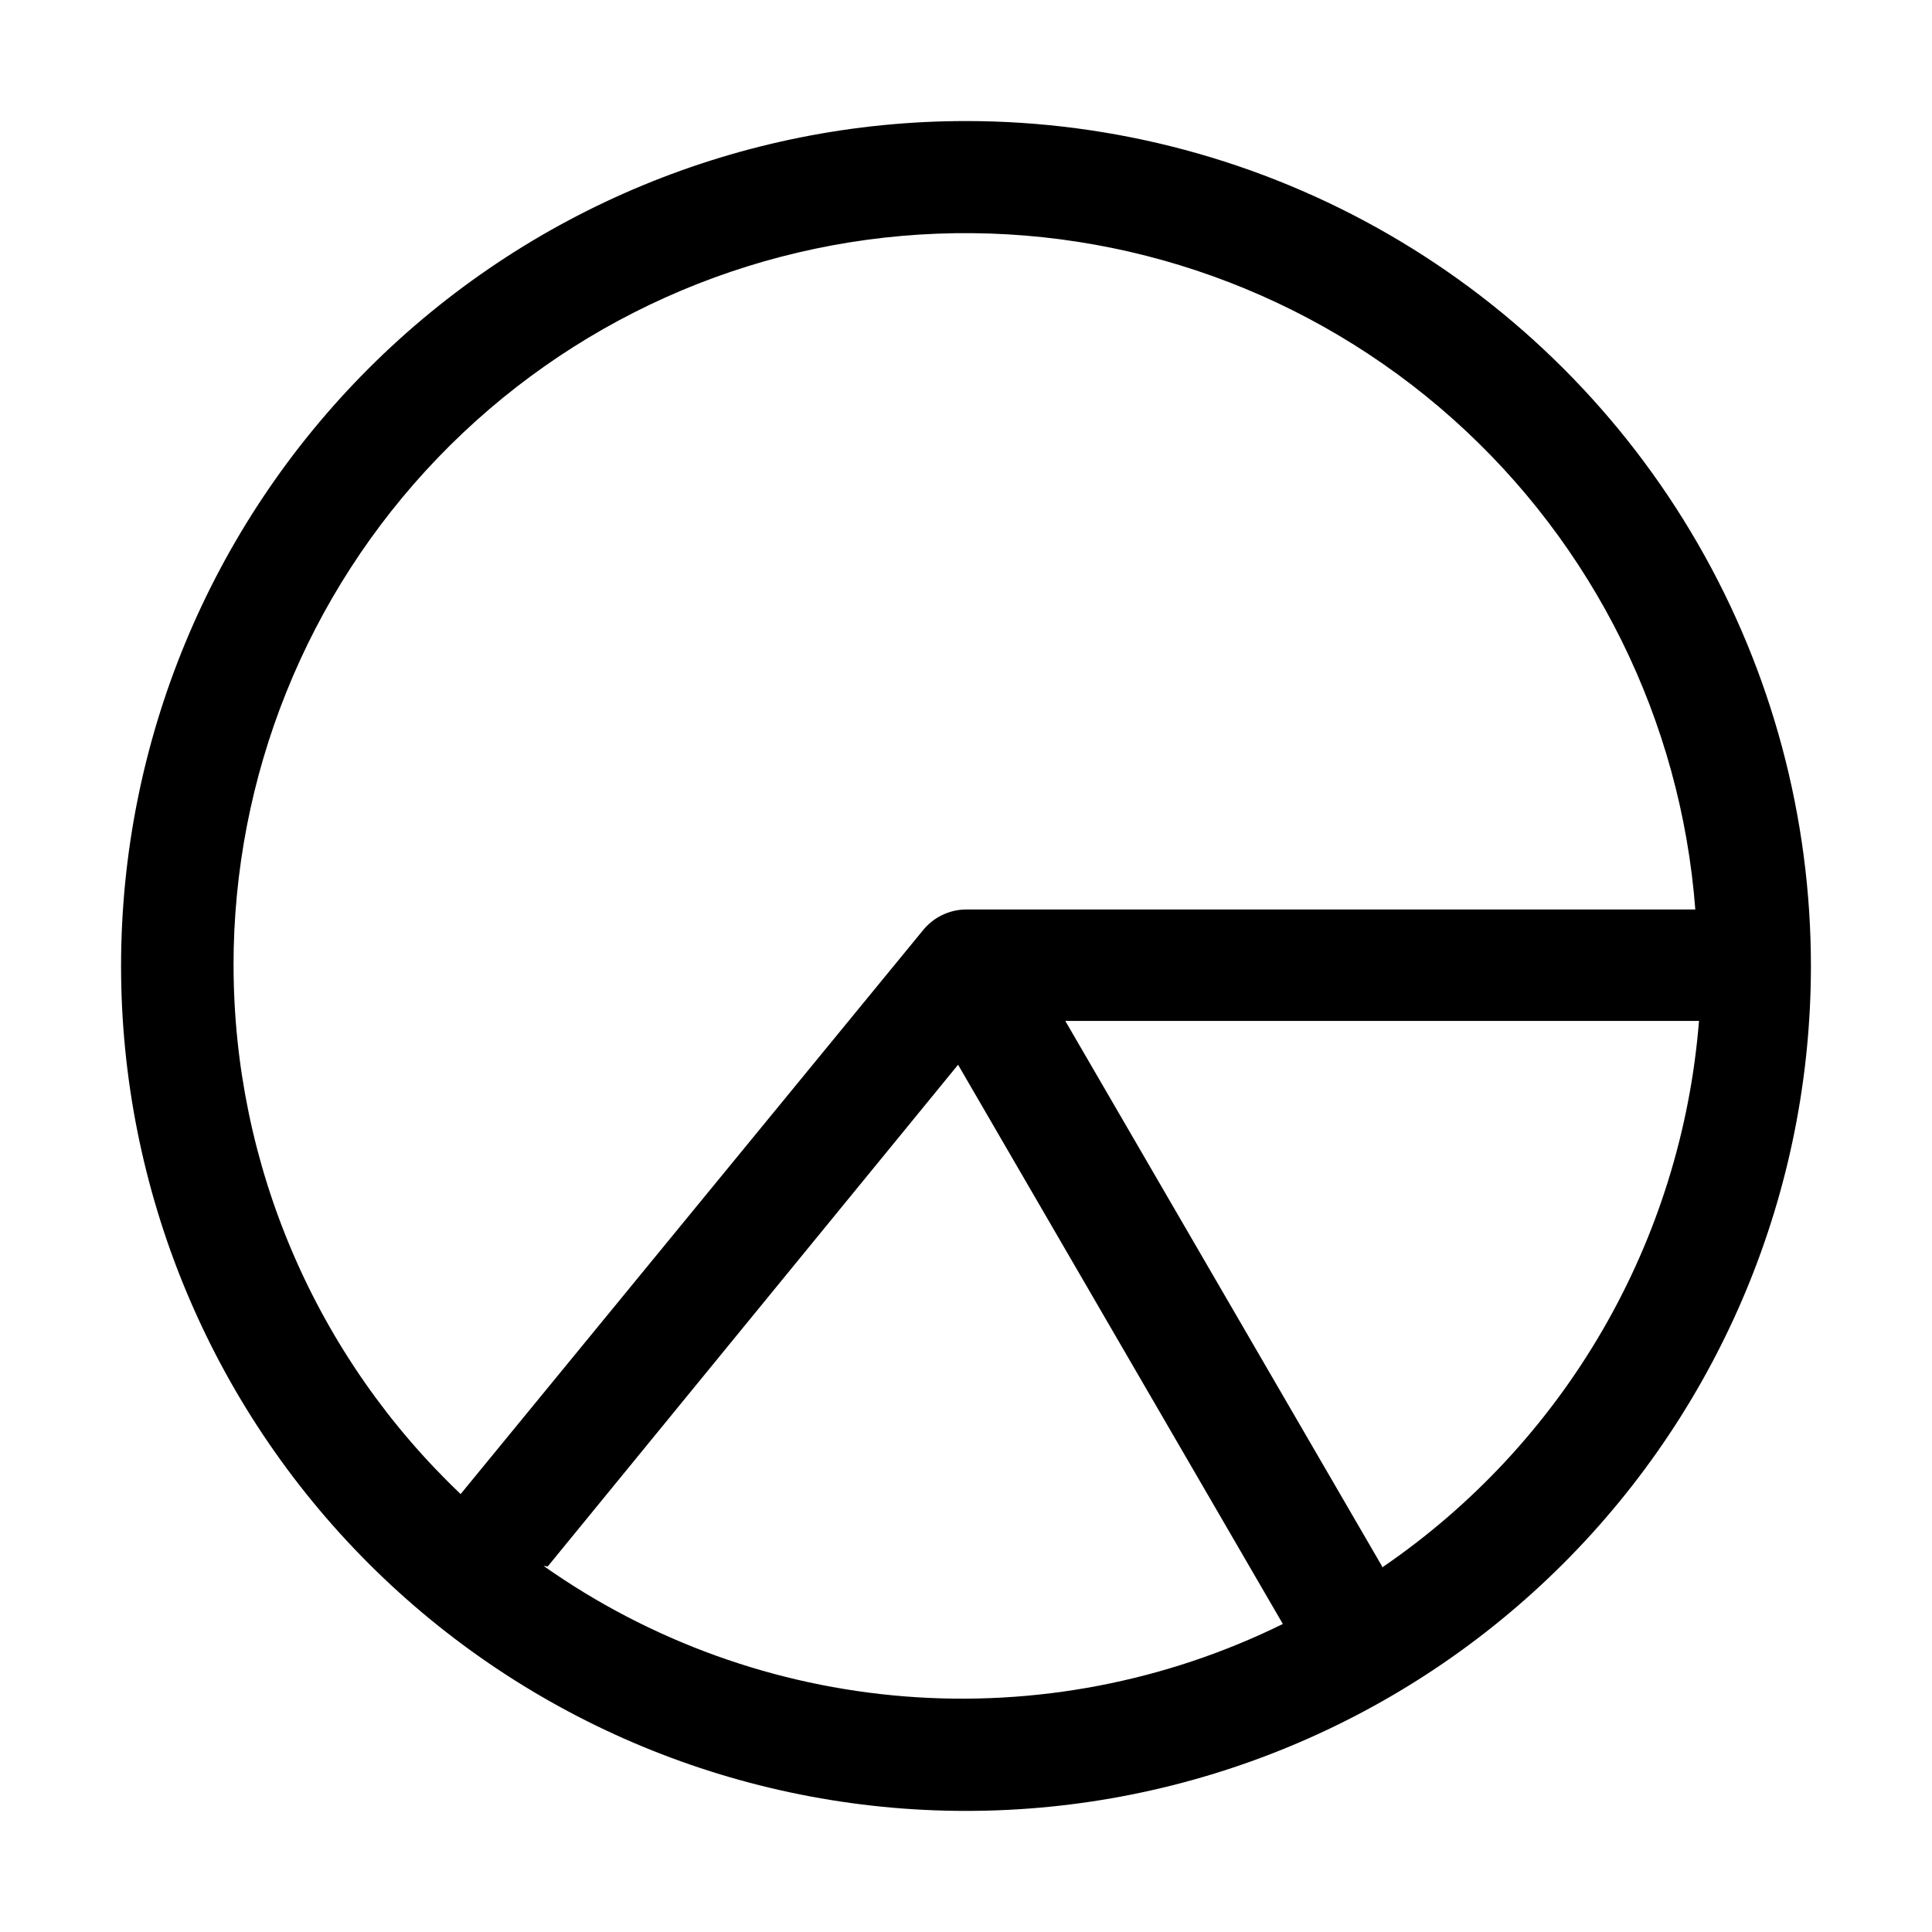 <?xml version="1.0" encoding="UTF-8"?>
<!-- Uploaded to: ICON Repo, www.svgrepo.com, Generator: ICON Repo Mixer Tools -->
<svg fill="#000000" width="800px" height="800px" version="1.1" viewBox="144 144 512 512" xmlns="http://www.w3.org/2000/svg">
 <path d="m400 176.08c-59.387 0-116.34 23.594-158.33 65.586-41.992 41.992-65.586 98.945-65.586 158.33 0 59.383 23.594 116.34 65.586 158.33 41.992 41.992 98.945 65.582 158.33 65.582 59.383 0 116.34-23.59 158.33-65.582 41.992-41.992 65.582-98.949 65.582-158.33 0-39.309-10.348-77.918-30-111.96-19.652-34.039-47.918-62.305-81.957-81.957-34.039-19.652-72.652-30-111.96-30zm-194.11 223.92c-0.062-50.191 19.328-98.453 54.102-134.64 34.773-36.191 82.223-57.496 132.38-59.434 50.152-1.938 99.102 15.637 136.57 49.035 37.461 33.398 60.523 80.02 64.332 130.06h-193.27c-4.477 0.039-8.691 2.098-11.477 5.598l-122.45 149.32c-18.984-18.039-34.105-39.742-44.449-63.801-10.344-24.055-15.695-49.961-15.73-76.145zm83.27 159.12 108.74-132.95 86.066 148.2c-31.023 15.277-65.598 21.914-100.07 19.203-34.477-2.711-67.59-14.66-95.852-34.598zm221.12 0-83.969-144.57h167.94c-2.293 28.879-11.023 56.883-25.551 81.945-14.531 25.066-34.492 46.559-58.418 62.898z"/>
</svg>